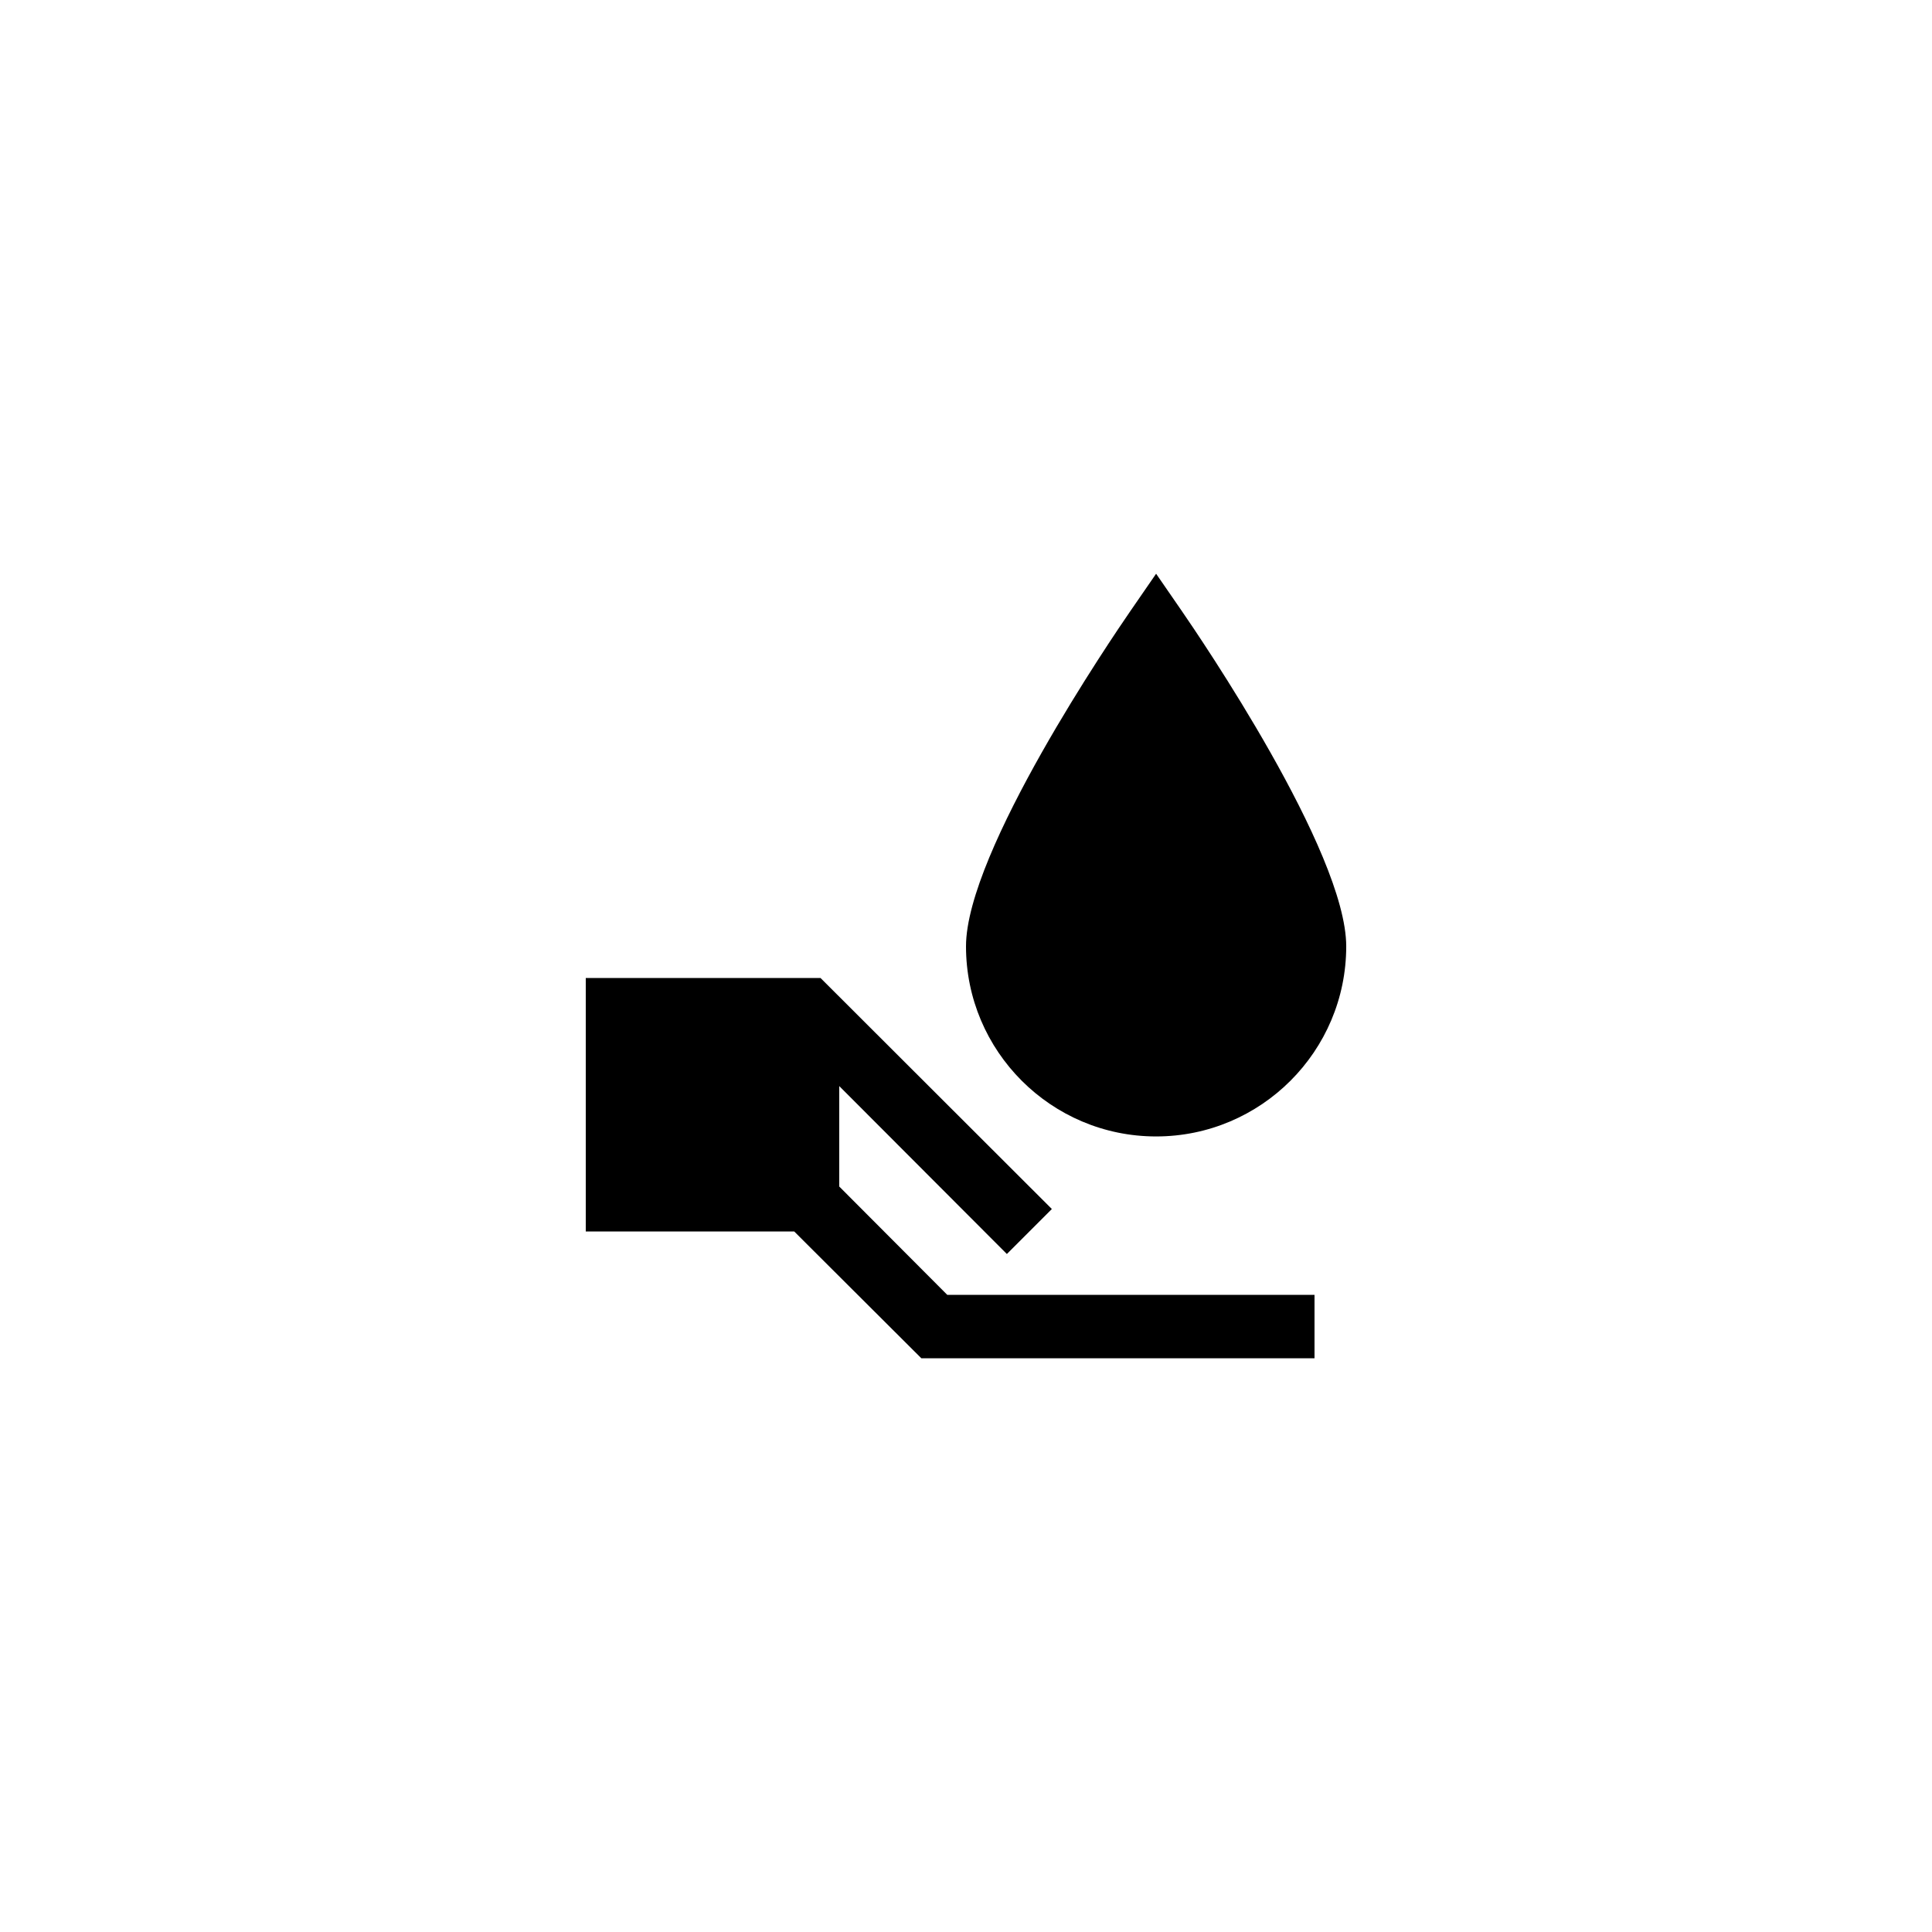 <?xml version="1.0" encoding="UTF-8"?>
<!-- Uploaded to: ICON Repo, www.iconrepo.com, Generator: ICON Repo Mixer Tools -->
<svg fill="#000000" width="800px" height="800px" version="1.1" viewBox="144 144 512 512" xmlns="http://www.w3.org/2000/svg">
 <g>
  <path d="m450.38 445.17c27.793 0 50.383-22.586 50.383-50.383 0-25.105-39.047-82.289-43.496-88.754l-6.887-9.988-6.887 9.992c-4.449 6.465-43.492 63.648-43.492 88.754 0 27.793 22.586 50.379 50.379 50.379z"/>
  <path d="m388.16 503.95h104.2v-16.797h-97.32l-28.633-28.715v-26.617l44.422 44.5 11.922-11.922-61.297-61.215h-62.219v67.176h55.25z"/>
 </g>
</svg>